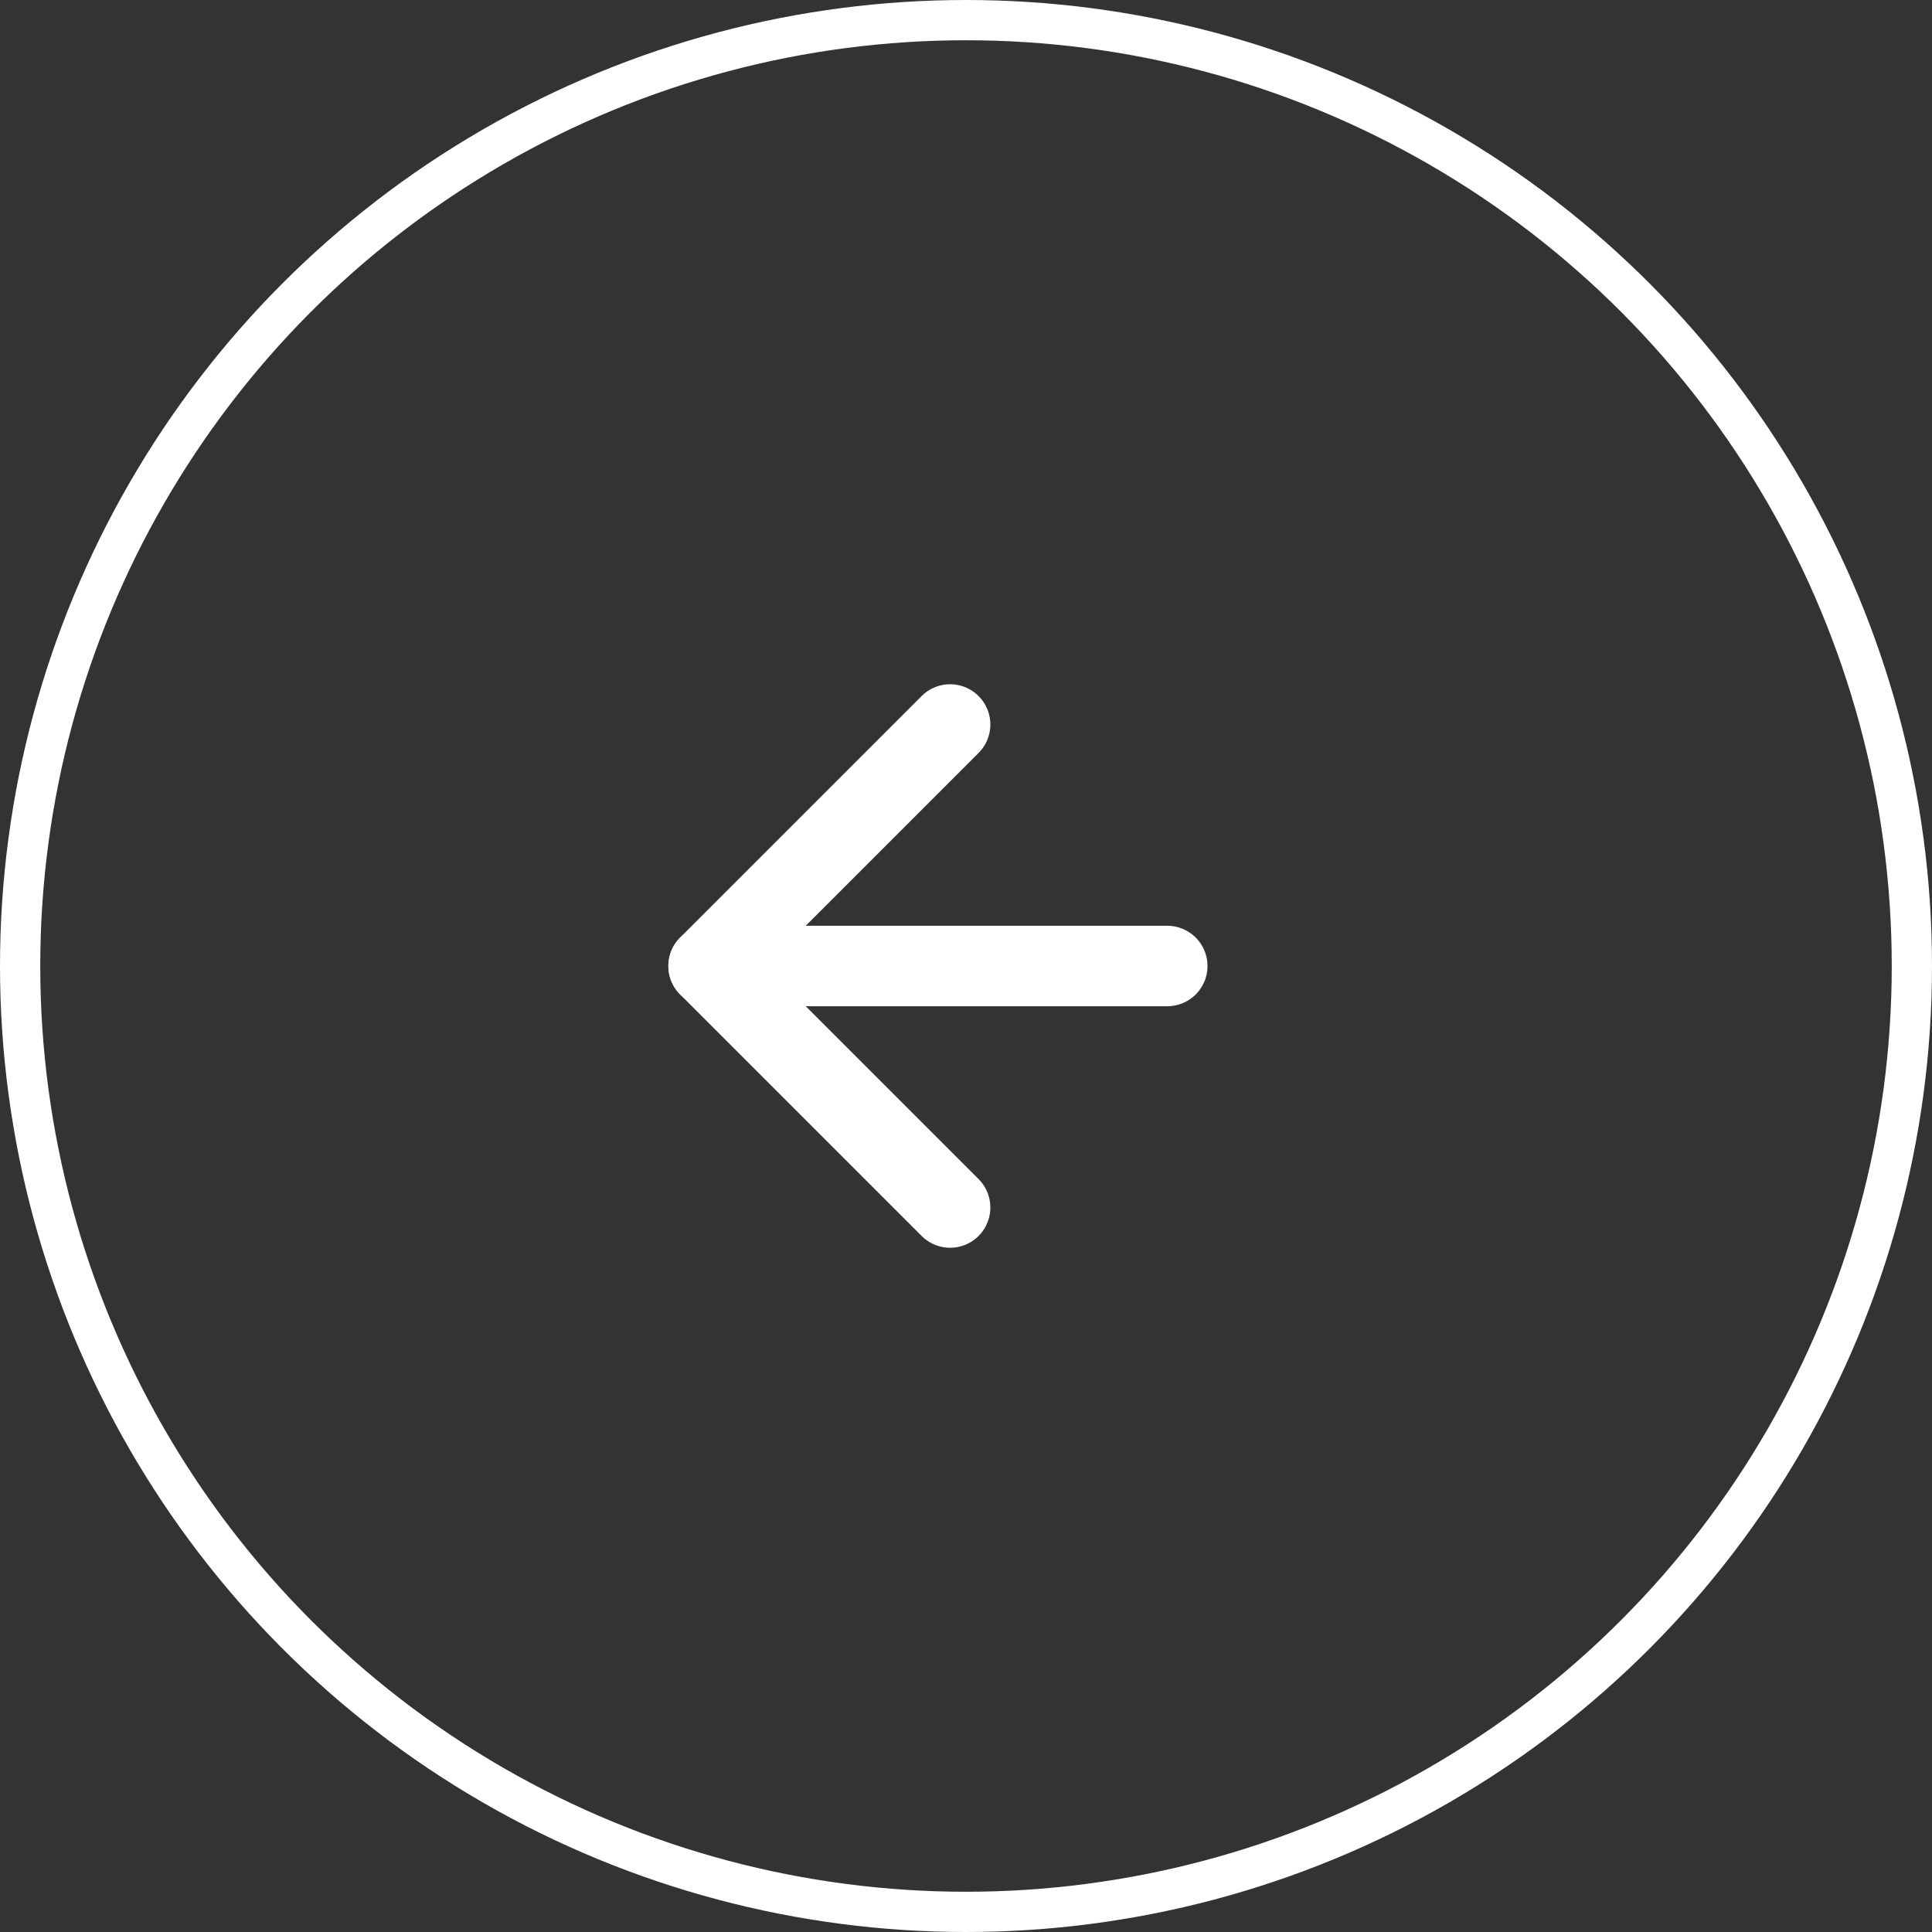<svg width="48" height="48" viewBox="0 0 48 48" fill="none" xmlns="http://www.w3.org/2000/svg">
<rect x="0" y="0" width="48" height="48" fill="#333333" stroke="none"/>
<g id="Icons / Arrow">
<circle id="Oval" r="23.5" transform="matrix(-1 0 0 1 24 24)" stroke="white"/>
<g id="Group 44">
<path id="Path 4" d="M23.605 18L17.605 24L23.605 30" stroke="white" stroke-width="2" stroke-linecap="round" stroke-linejoin="round"/>
<path id="Path 5" d="M17.605 24H29" stroke="white" stroke-width="2" stroke-linecap="round"/>
</g>
</g>
</svg>
